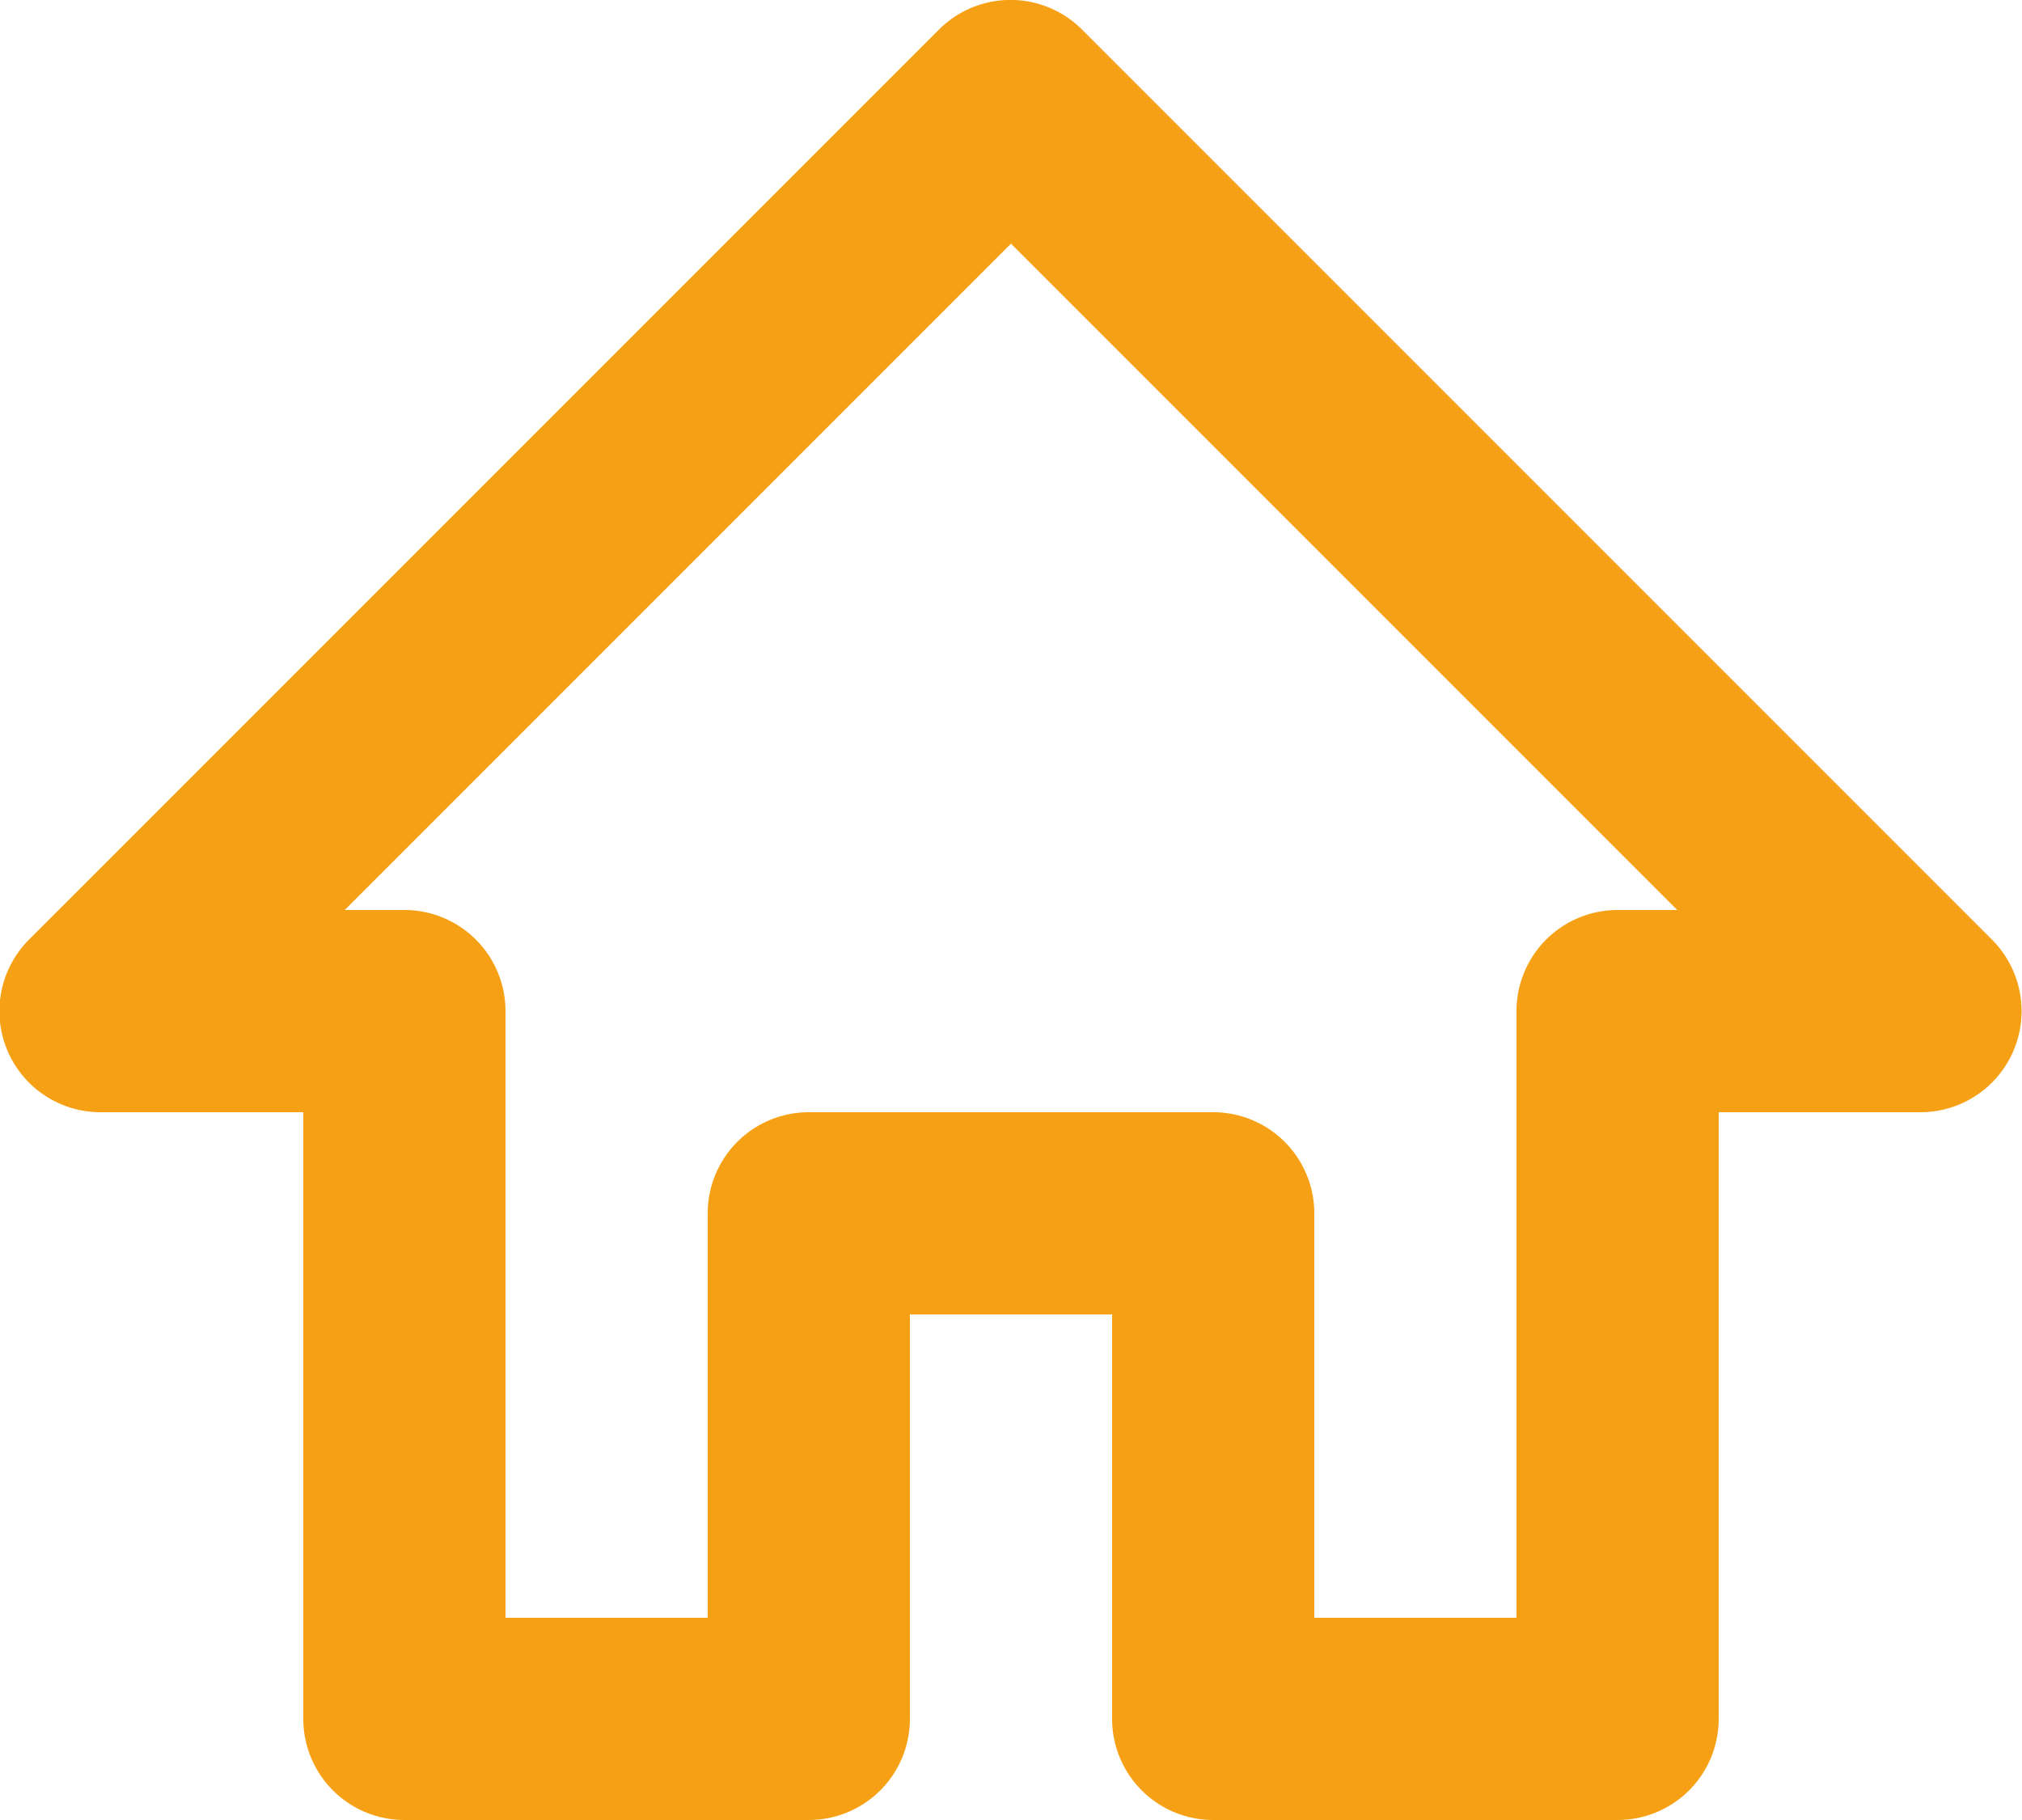 <svg xmlns="http://www.w3.org/2000/svg" viewBox="0 0 20 18"><defs><style>.cls-1{fill:#F6A115;}</style></defs><title>home-icon</title><g id="Layer_2" data-name="Layer 2"><g id="Layer_1-2" data-name="Layer 1"><path class="cls-1" d="M16,18H12a1,1,0,0,1-1-1V13H9v4a1,1,0,0,1-1,1H4a1,1,0,0,1-1-1V11H1A1,1,0,0,1,.29,9.29l9-9a1,1,0,0,1,1.41,0l9,9A1,1,0,0,1,19,11H17v6A1,1,0,0,1,16,18Zm-3-2h2V10a1,1,0,0,1,1-1h.59L10,2.41,3.41,9H4a1,1,0,0,1,1,1v6H7V12a1,1,0,0,1,1-1h4a1,1,0,0,1,1,1Z"/></g></g></svg>